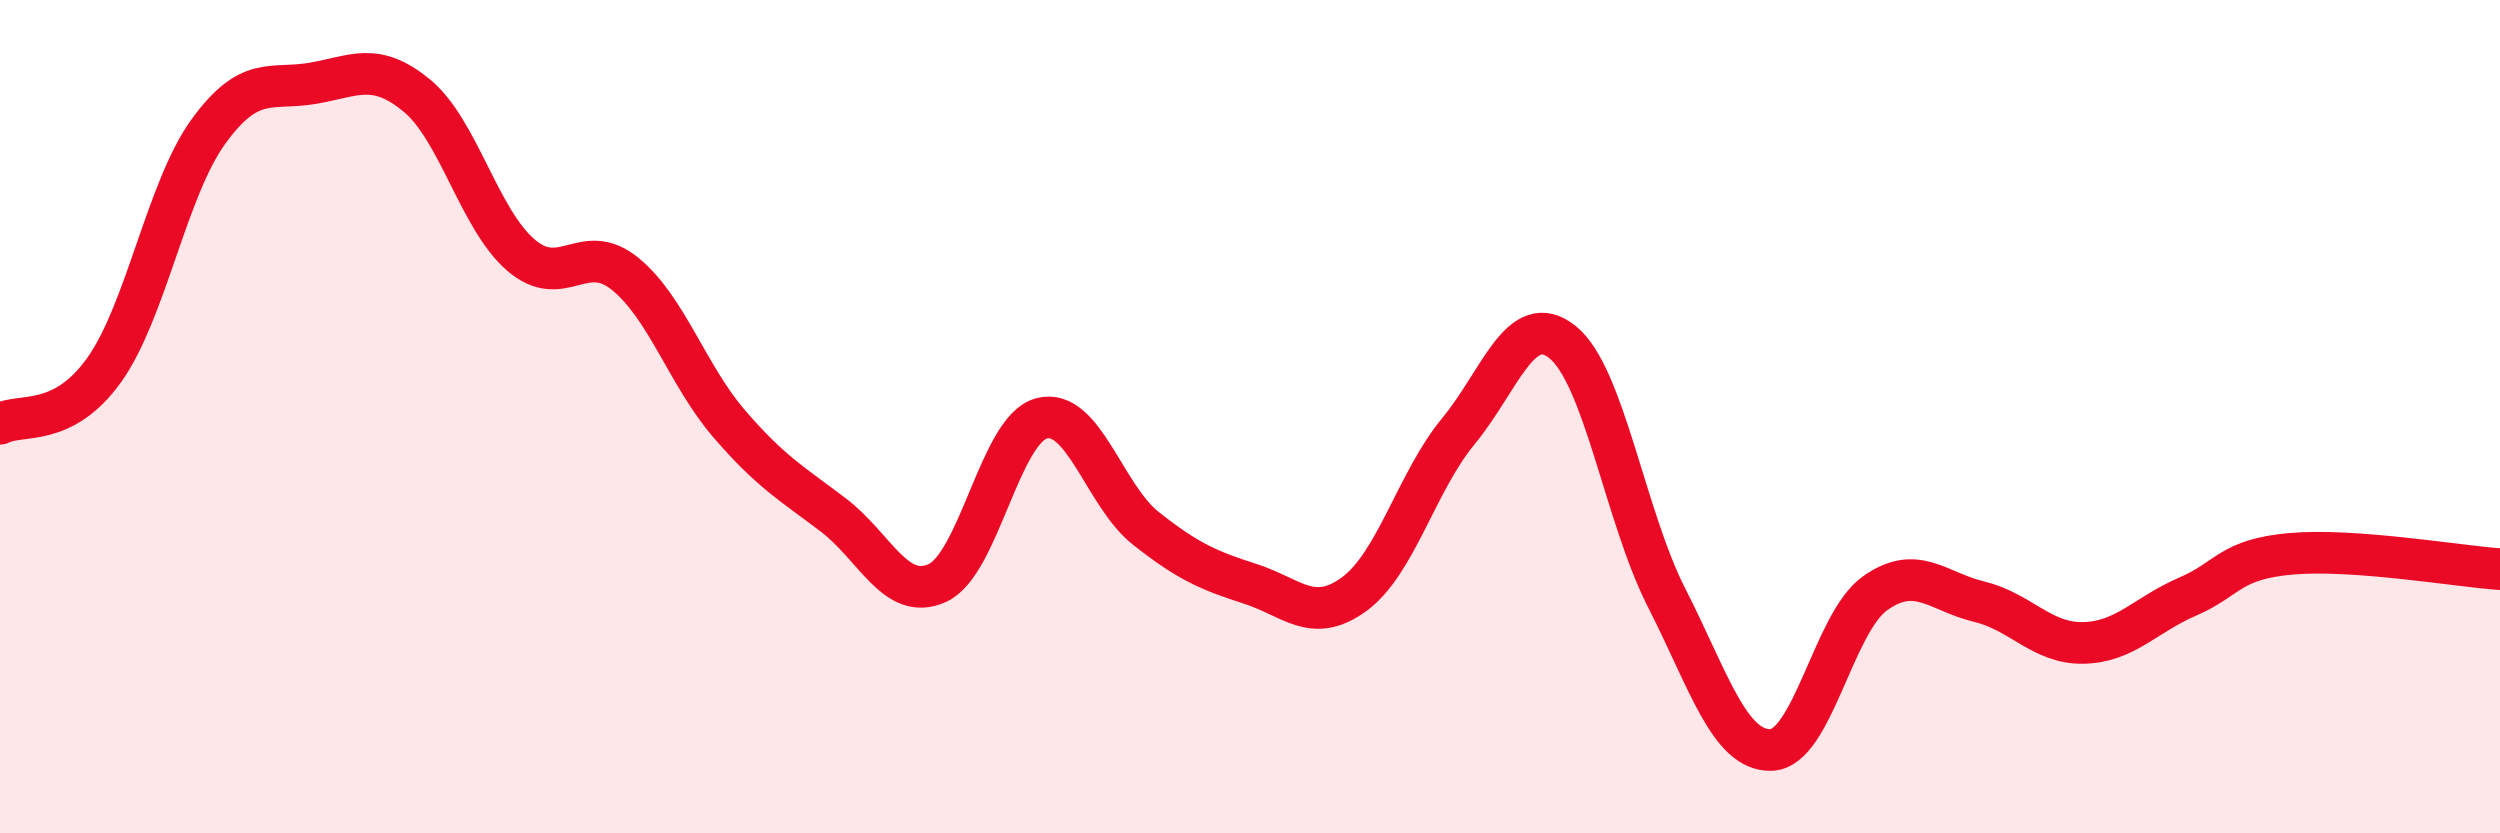 
    <svg width="60" height="20" viewBox="0 0 60 20" xmlns="http://www.w3.org/2000/svg">
      <path
        d="M 0,10.17 C 0.5,9.91 1.5,10.28 2.5,8.88 C 3.5,7.48 4,4.54 5,3.16 C 6,1.78 6.5,2.17 7.5,2 C 8.5,1.83 9,1.47 10,2.29 C 11,3.11 11.5,5.26 12.5,6.12 C 13.5,6.98 14,5.76 15,6.57 C 16,7.38 16.5,9.01 17.5,10.17 C 18.5,11.33 19,11.6 20,12.36 C 21,13.12 21.5,14.45 22.5,13.99 C 23.5,13.53 24,10.3 25,10.04 C 26,9.78 26.5,11.89 27.5,12.68 C 28.5,13.47 29,13.69 30,14.01 C 31,14.33 31.5,14.99 32.5,14.26 C 33.5,13.53 34,11.56 35,10.35 C 36,9.14 36.5,7.41 37.5,8.21 C 38.5,9.01 39,12.39 40,14.35 C 41,16.31 41.5,18.02 42.5,18 C 43.5,17.98 44,14.95 45,14.24 C 46,13.53 46.5,14.2 47.5,14.44 C 48.5,14.68 49,15.45 50,15.43 C 51,15.41 51.5,14.75 52.5,14.32 C 53.5,13.89 53.5,13.42 55,13.29 C 56.5,13.16 59,13.59 60,13.66L60 20L0 20Z"
        fill="#EB0A25"
        opacity="0.1"
        stroke-linecap="round"
        stroke-linejoin="round"
      />
      <path
        d="M 0,10.17 C 0.5,9.91 1.5,10.28 2.5,8.88 C 3.5,7.48 4,4.54 5,3.16 C 6,1.78 6.5,2.17 7.5,2 C 8.5,1.83 9,1.47 10,2.29 C 11,3.11 11.5,5.26 12.5,6.12 C 13.5,6.98 14,5.76 15,6.57 C 16,7.38 16.5,9.01 17.5,10.17 C 18.5,11.33 19,11.6 20,12.36 C 21,13.12 21.5,14.45 22.5,13.99 C 23.5,13.53 24,10.3 25,10.04 C 26,9.78 26.5,11.89 27.5,12.68 C 28.5,13.47 29,13.69 30,14.01 C 31,14.33 31.5,14.99 32.5,14.26 C 33.5,13.53 34,11.56 35,10.35 C 36,9.14 36.5,7.41 37.5,8.21 C 38.5,9.01 39,12.39 40,14.35 C 41,16.31 41.5,18.02 42.5,18 C 43.5,17.98 44,14.95 45,14.24 C 46,13.53 46.5,14.2 47.5,14.44 C 48.5,14.68 49,15.45 50,15.43 C 51,15.41 51.5,14.75 52.5,14.32 C 53.5,13.89 53.5,13.42 55,13.29 C 56.5,13.16 59,13.59 60,13.66"
        stroke="#EB0A25"
        stroke-width="1"
        fill="none"
        stroke-linecap="round"
        stroke-linejoin="round"
      />
    </svg>
  